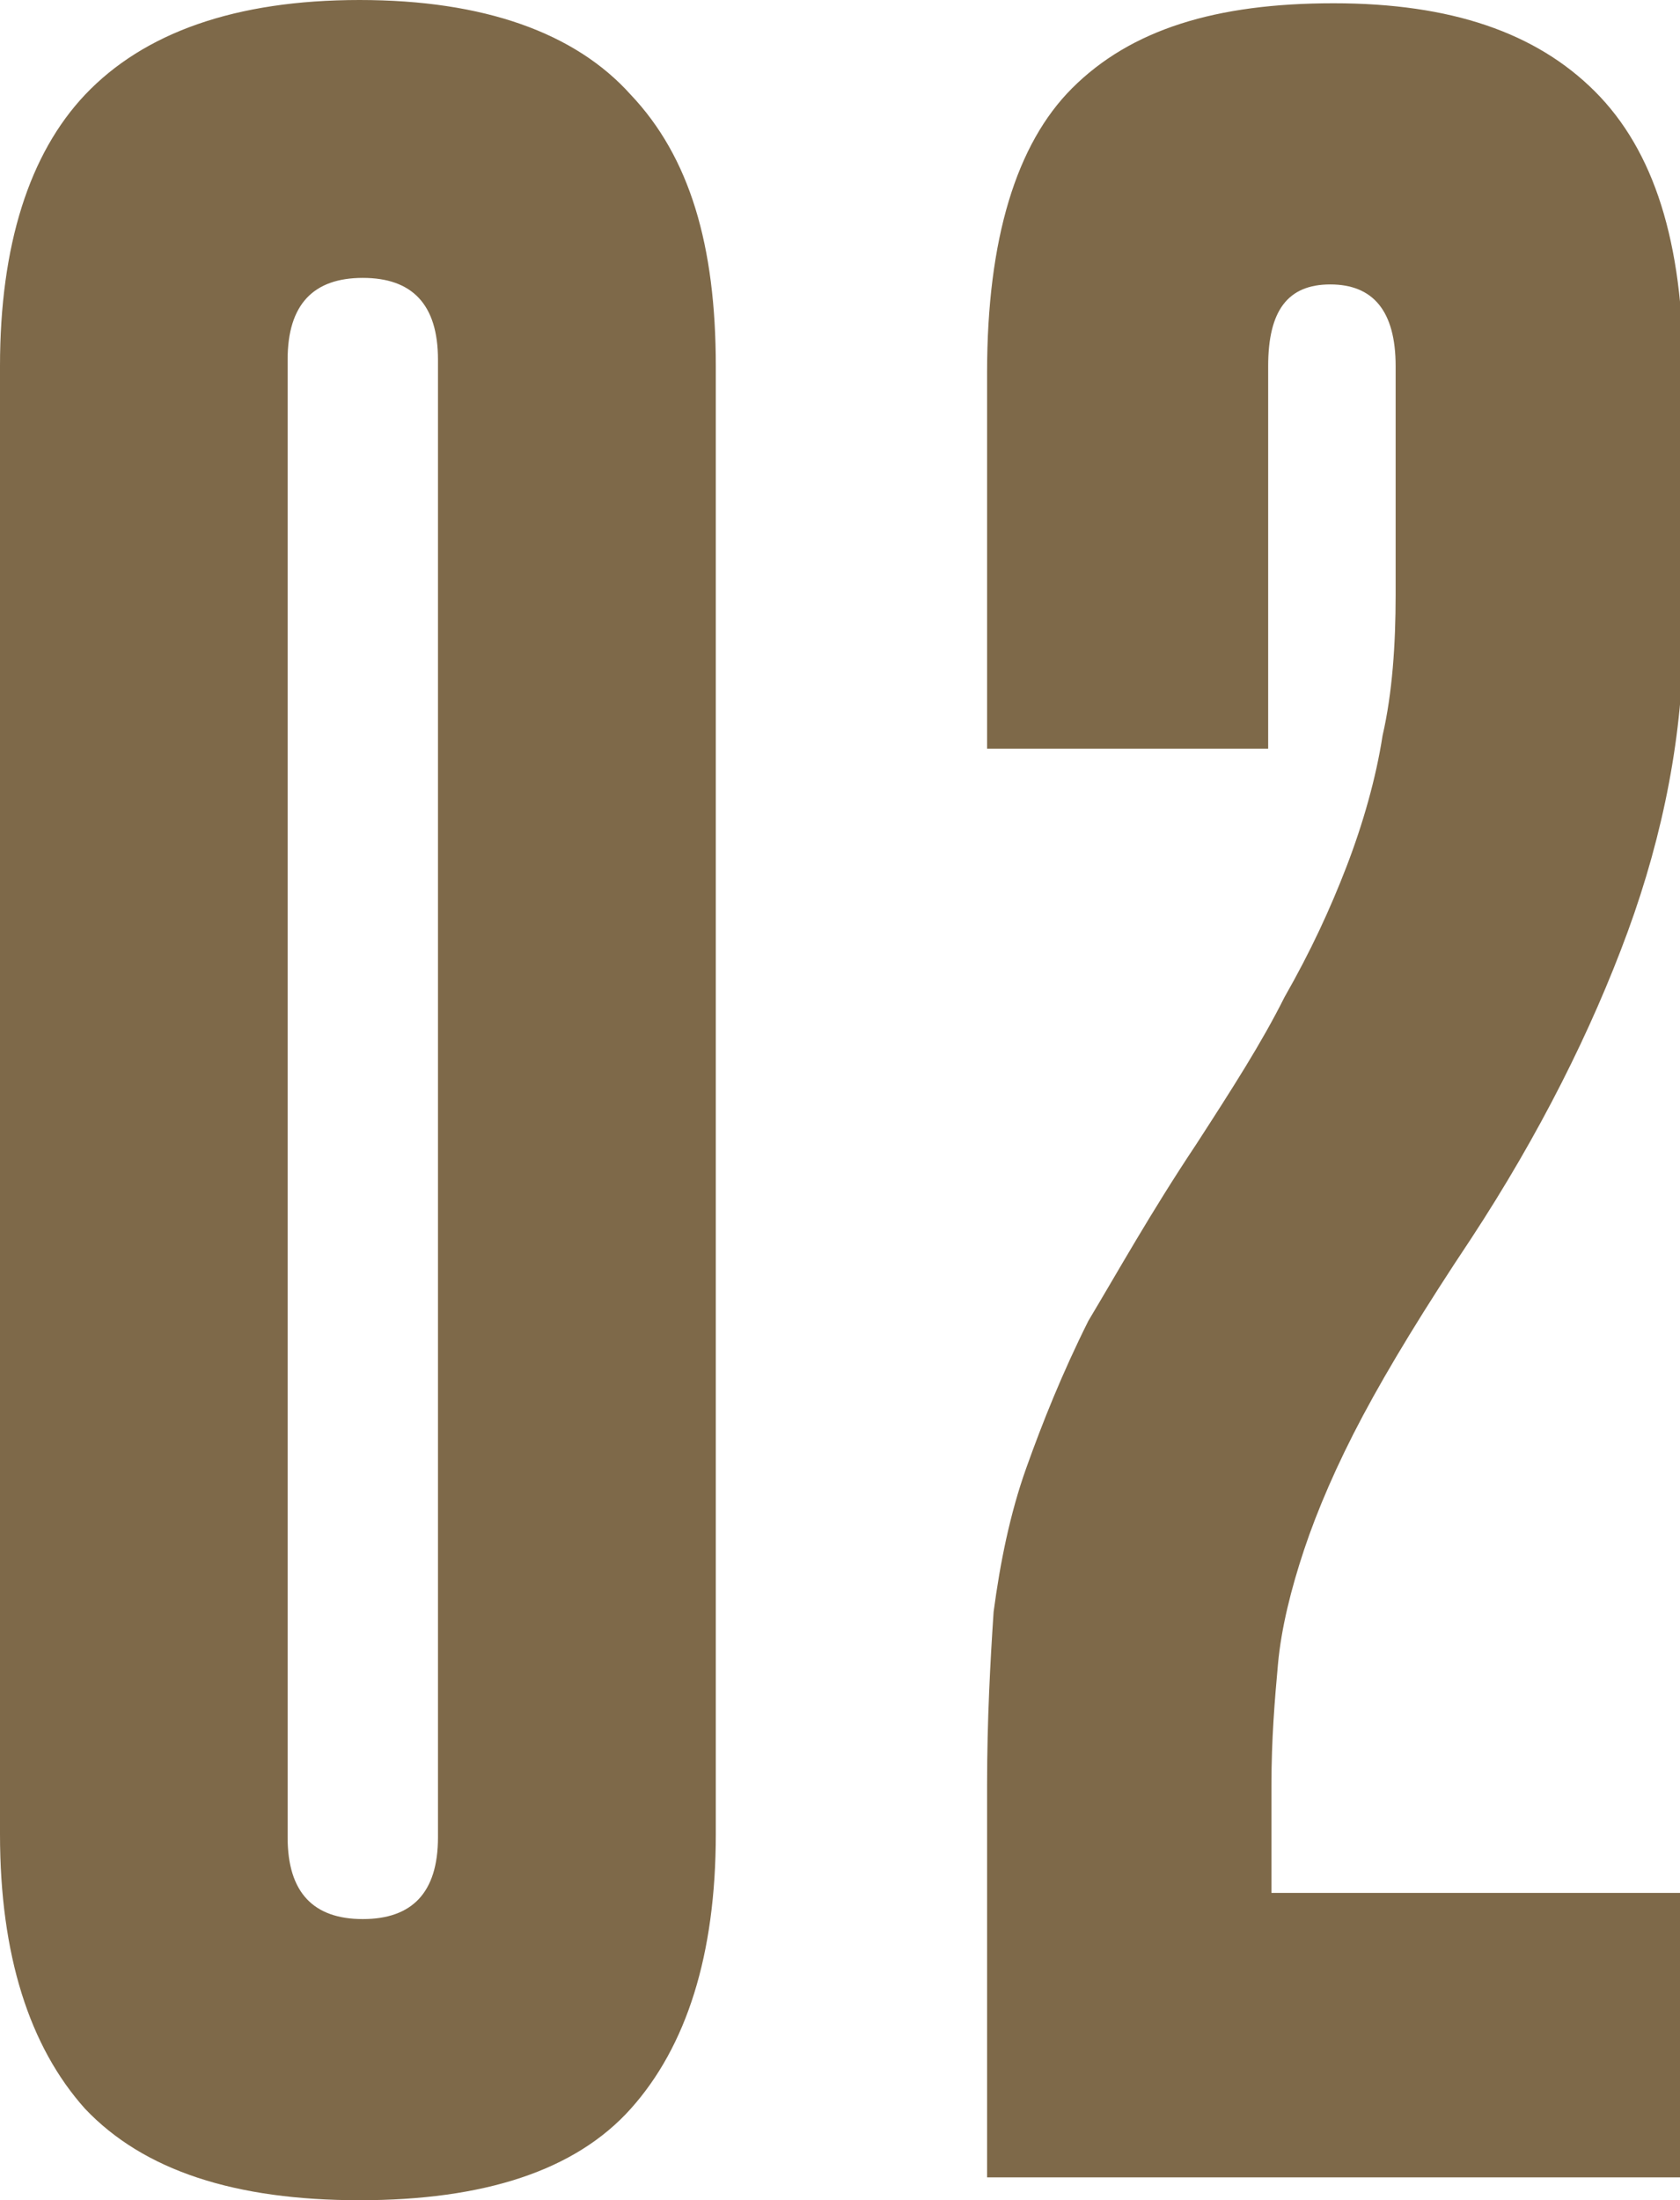 <?xml version="1.0" encoding="utf-8"?>
<!-- Generator: Adobe Illustrator 24.2.3, SVG Export Plug-In . SVG Version: 6.00 Build 0)  -->
<svg version="1.1" id="Layer_1" xmlns="http://www.w3.org/2000/svg" xmlns:xlink="http://www.w3.org/1999/xlink" x="0px" y="0px"
	 viewBox="0 0 51.4 67.3" style="enable-background:new 0 0 51.4 67.3;" xml:space="preserve">
<style type="text/css">
	.st0{fill:#7E6949;}
</style>
<path class="st0" d="M0,11.2c0-3.7,0.9-6.5,2.6-8.3C4.4,1,7.2,0,11,0s6.6,1,8.3,2.9c1.8,1.9,2.6,4.6,2.6,8.3v44.9
	c0,3.7-0.9,6.5-2.6,8.4c-1.7,1.9-4.5,2.8-8.3,2.8s-6.6-0.9-8.4-2.8C0.9,62.6,0,59.8,0,56.1V11.2z M13.4,11c0-1.7-0.8-2.5-2.3-2.5
	c-1.5,0-2.3,0.8-2.3,2.5v45.2c0,1.7,0.8,2.5,2.3,2.5c1.5,0,2.3-0.8,2.3-2.5V11z M30.2,66.6v-12c0-2,0.1-3.8,0.2-5.3
	c0.2-1.5,0.5-3,1-4.4c0.5-1.4,1.1-2.9,1.9-4.5c0.9-1.5,1.9-3.3,3.3-5.4c1.1-1.7,2-3.1,2.7-4.5c0.8-1.4,1.4-2.7,1.9-4
	c0.5-1.3,0.9-2.7,1.1-4c0.3-1.3,0.4-2.8,0.4-4.3v-7c0-1.7-0.7-2.5-2-2.5c-1.3,0-1.9,0.8-1.9,2.5v11.7h-8.6V11.4c0-4.1,0.9-7,2.6-8.7
	c1.8-1.8,4.4-2.6,8-2.6c3.6,0,6.2,0.9,8,2.7c1.8,1.8,2.7,4.6,2.7,8.6v8c0,3-0.6,6.1-1.7,9.1c-1.1,3-2.7,6.2-4.8,9.4
	c-1.4,2.1-2.5,3.9-3.3,5.4s-1.4,2.9-1.8,4.1c-0.4,1.2-0.7,2.4-0.8,3.5c-0.1,1.1-0.2,2.3-0.2,3.7v3.3h12.6v8.7H30.2z"/>
</svg>
